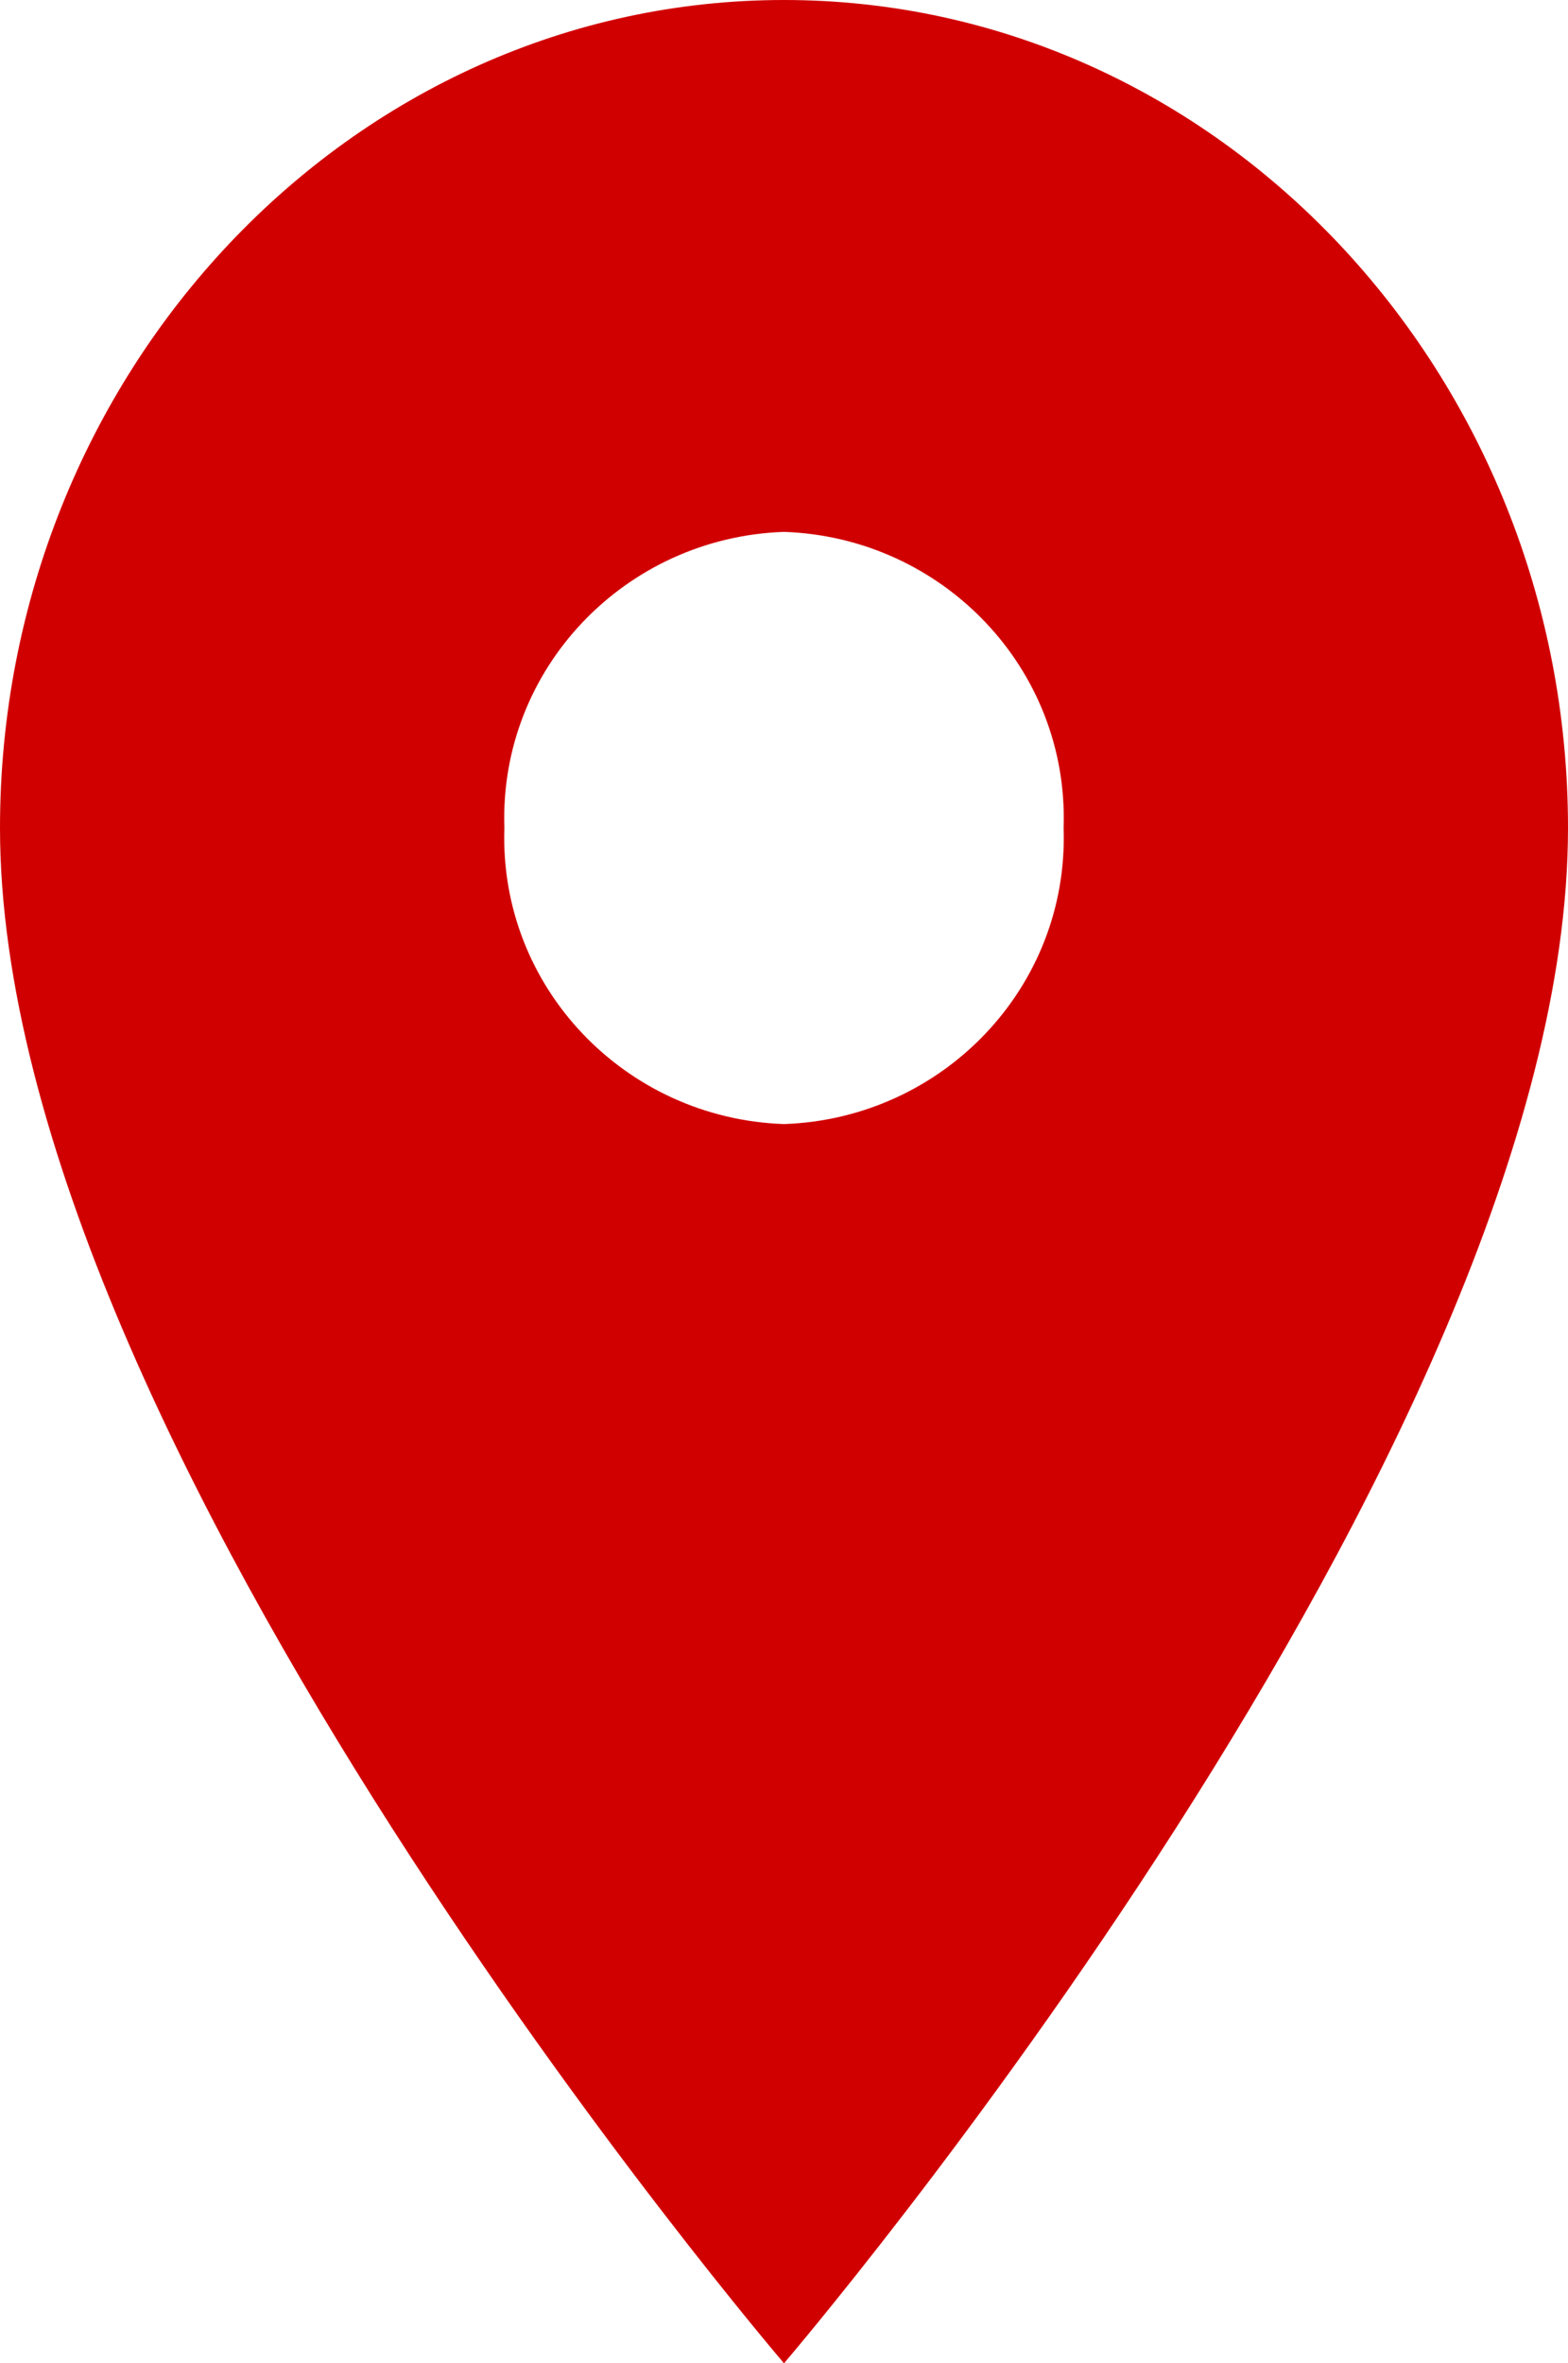 <?xml version="1.0" encoding="utf-8"?>
<!-- Generator: Adobe Illustrator 27.3.1, SVG Export Plug-In . SVG Version: 6.00 Build 0)  -->
<svg version="1.1" id="Layer_1" xmlns="http://www.w3.org/2000/svg" xmlns:xlink="http://www.w3.org/1999/xlink" x="0px" y="0px"
	 viewBox="0 0 28.6 43.1" style="enable-background:new 0 0 28.6 43.1;" xml:space="preserve">
<style type="text/css">
	.st0{fill:#D10000;}
</style>
<path id="Icon_material-location-on" class="st0" d="M14.3,0C6.4,0,0,6.8,0,15.1c0,11.3,14.3,28,14.3,28s14.3-16.7,14.3-28
	C28.6,6.8,22.2,0,14.3,0z M14.3,20.5c-2.9-0.1-5.2-2.5-5.1-5.4c-0.1-2.9,2.2-5.3,5.1-5.4c2.9,0.1,5.2,2.5,5.1,5.4
	C19.5,18,17.2,20.4,14.3,20.5z"/>
</svg>
